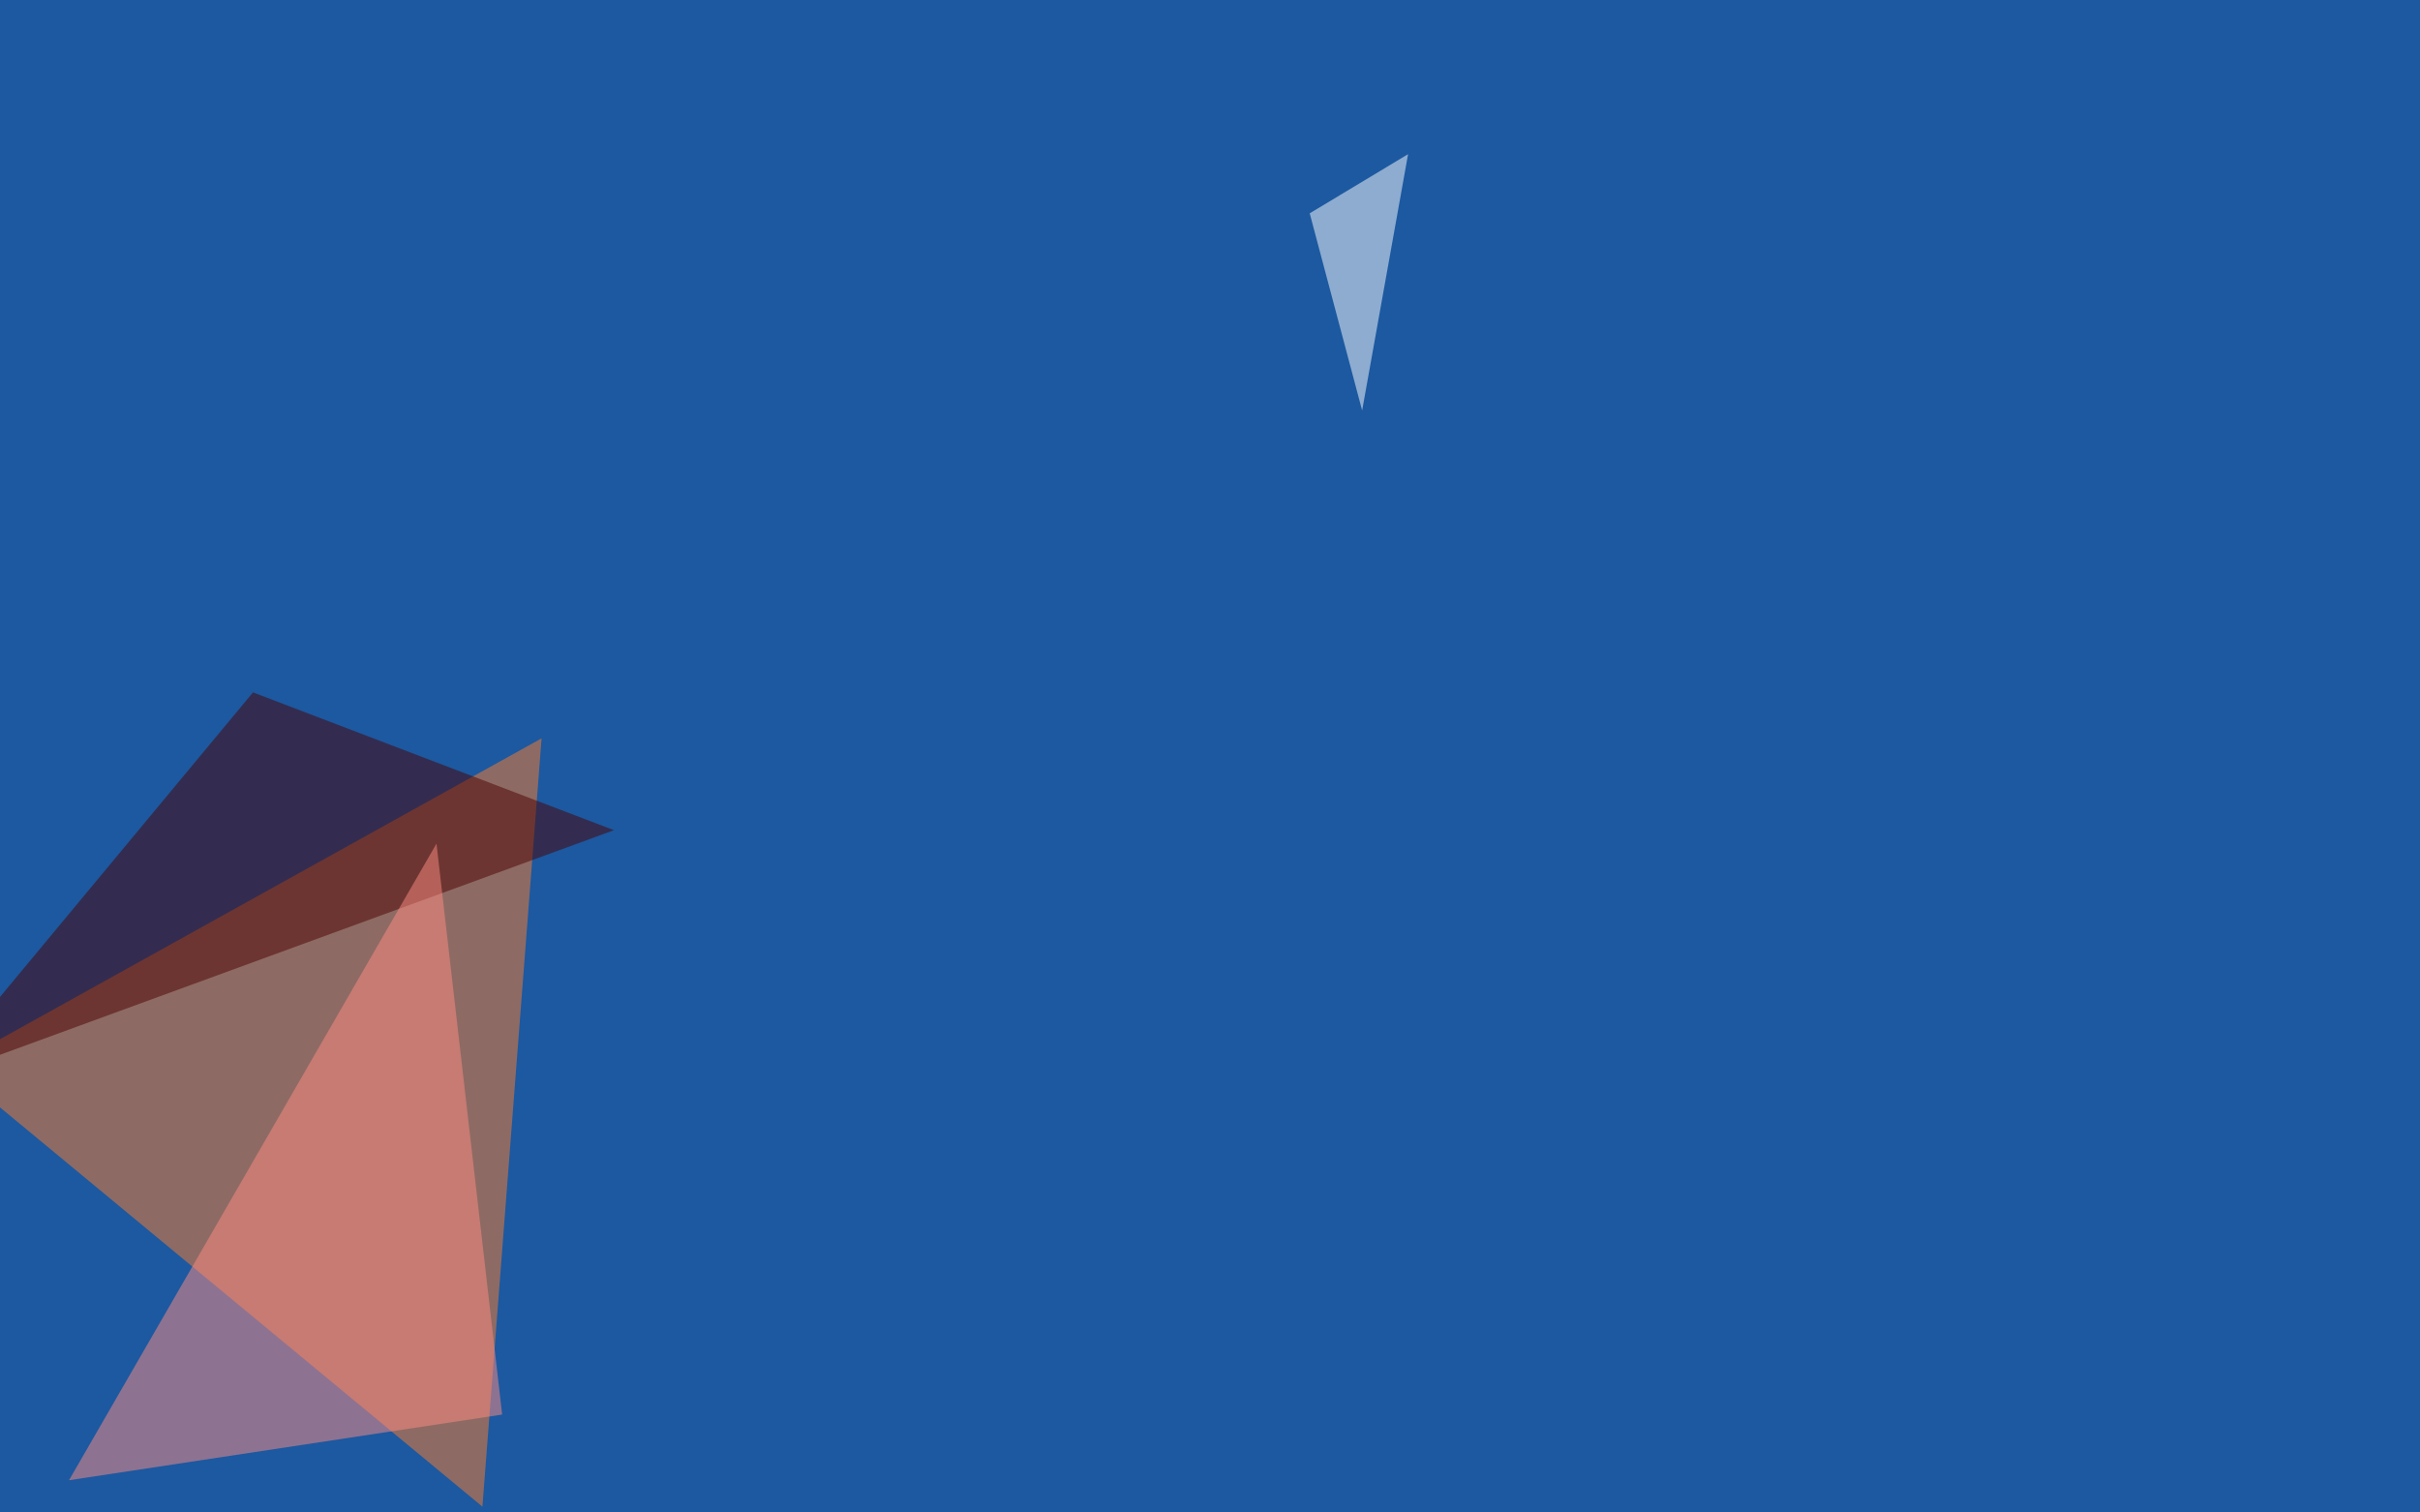 <svg xmlns="http://www.w3.org/2000/svg" width="1080" height="675" ><filter id="a"><feGaussianBlur stdDeviation="55"/></filter><rect width="100%" height="100%" fill="#1c59a0"/><g filter="url(#a)"><g fill-opacity=".5"><path fill="#ff7d29" d="M215.3 672.4L-22 476l263.7-146.5z"/><path fill="#4a0000" d="M-30.8 482L274 370.5 112.9 309z"/><path fill="#ff8d83" d="M224.1 631.3l-29.3-254.8-164 284.1z"/><path fill="#fff" d="M584.5 95.2l23.4 88 20.5-114.4z"/></g></g></svg>